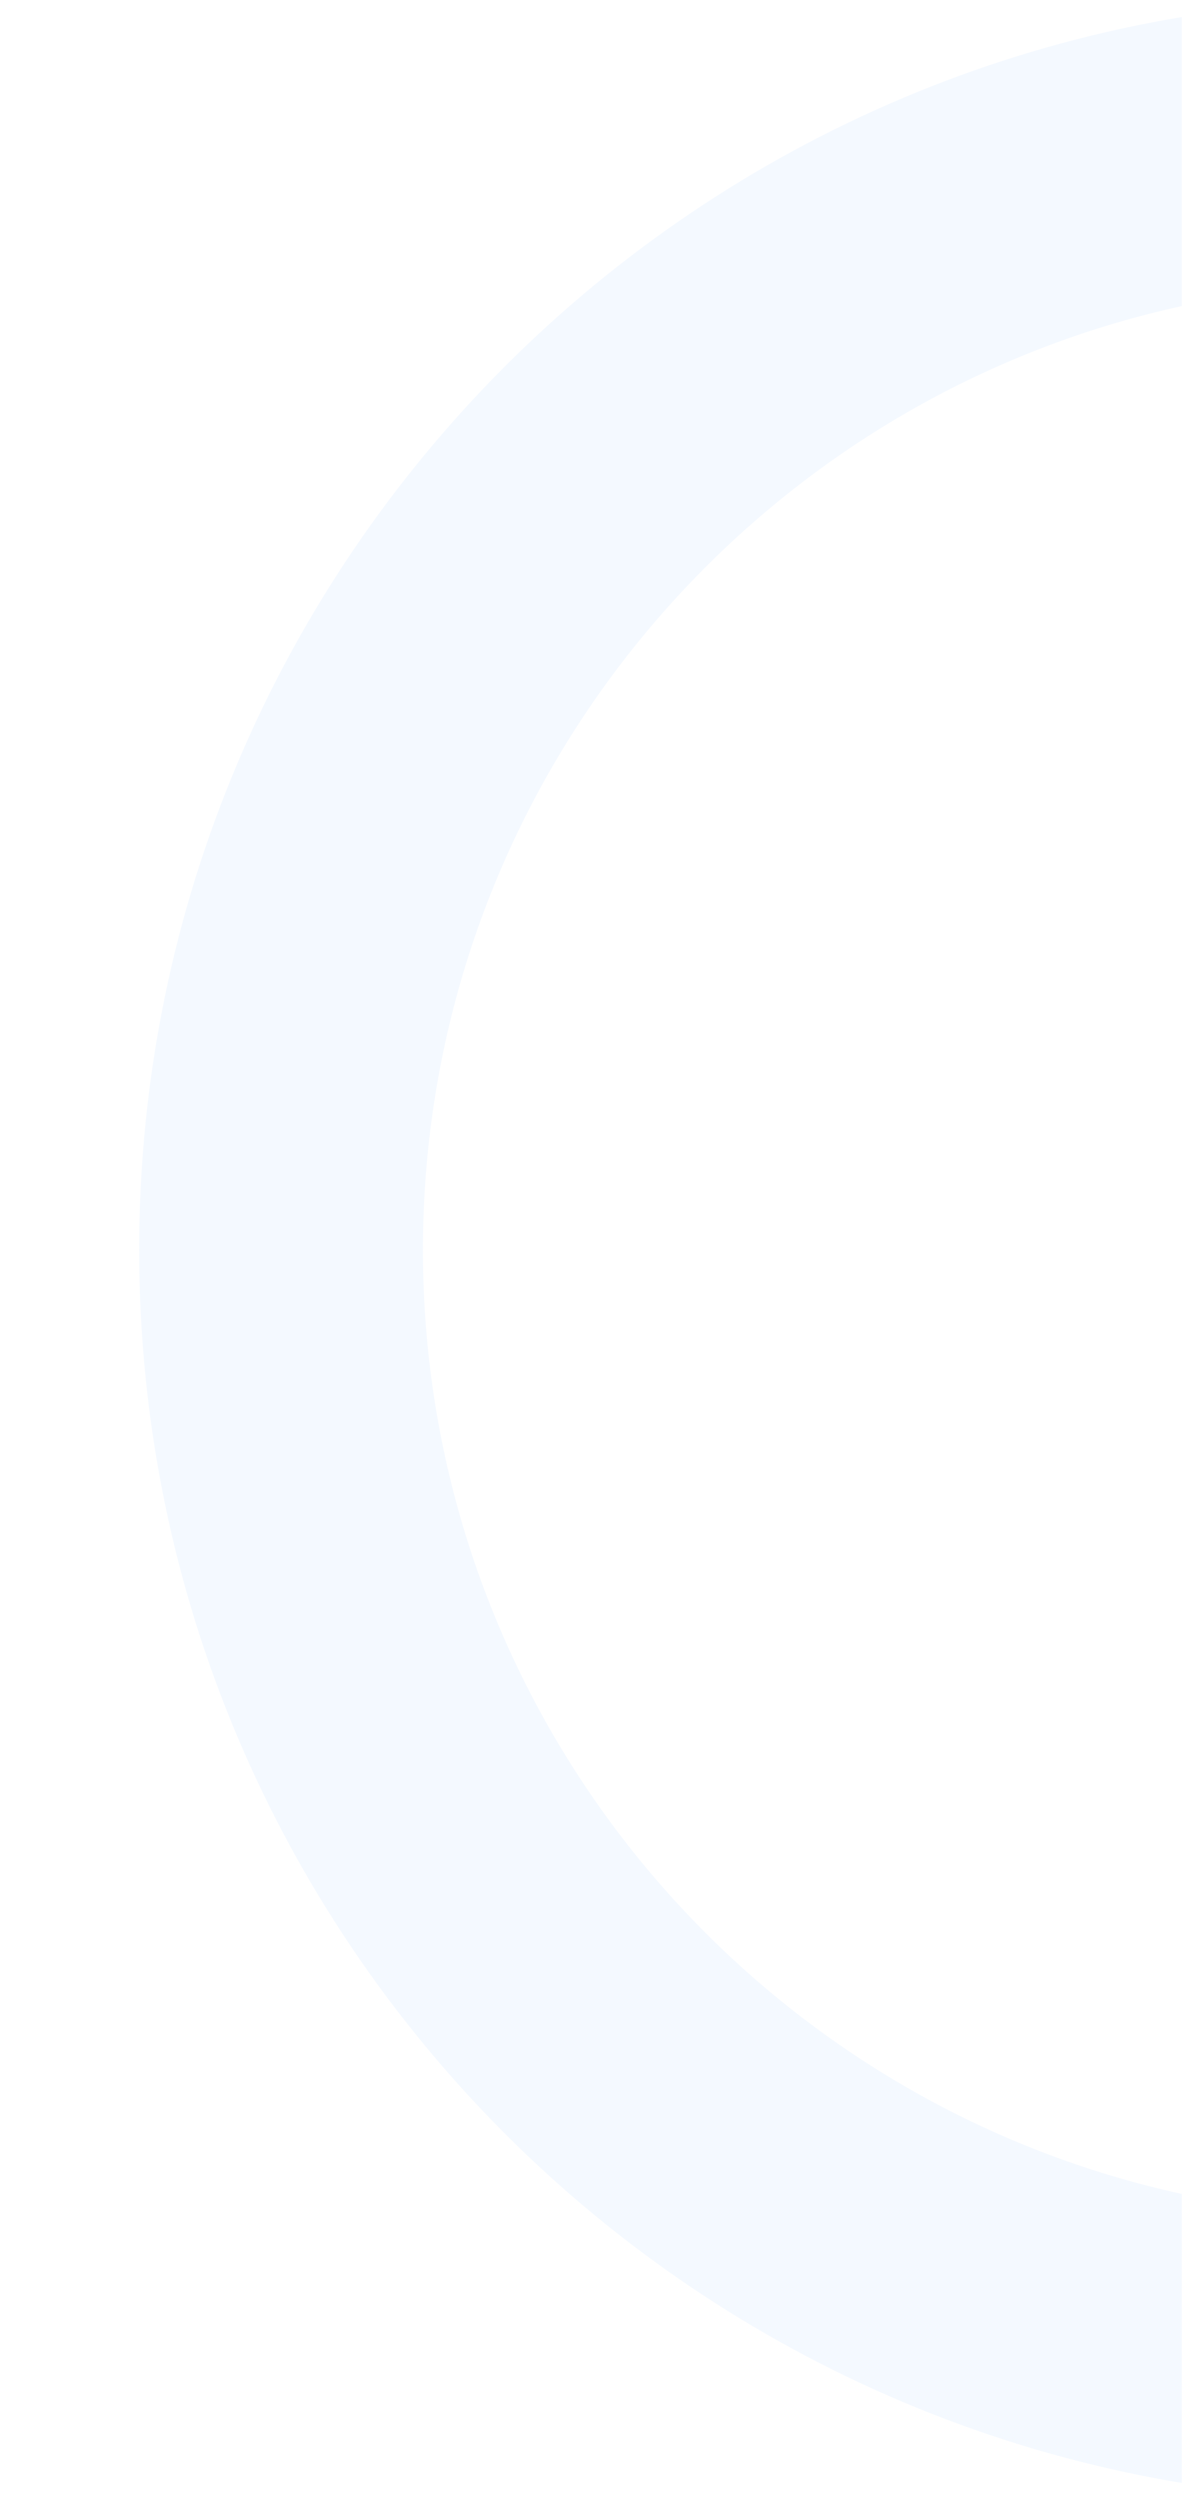 <svg width="603" height="1275" viewBox="0 0 603 1275" fill="none" xmlns="http://www.w3.org/2000/svg">
<mask id="mask0" mask-type="alpha" maskUnits="userSpaceOnUse" x="0" y="0" width="603" height="1275">
<rect width="603" height="1275" fill="#C4C4C4"/>
</mask>
<g mask="url(#mask0)">
<path opacity="0.05" d="M1346 637.5C1346 989.582 1060.58 1275 708.5 1275C356.418 1275 71 989.582 71 637.5C71 285.418 356.419 4.99042e-05 708.5 0C1060.58 0 1346 285.419 1346 637.5ZM215.761 637.5C215.761 909.632 436.368 1130.24 708.5 1130.24C980.632 1130.24 1201.24 909.633 1201.24 637.5C1201.24 365.368 980.633 144.761 708.5 144.761C436.368 144.761 215.761 365.368 215.761 637.5Z" fill="#1486FB"/>
</g>
</svg>
